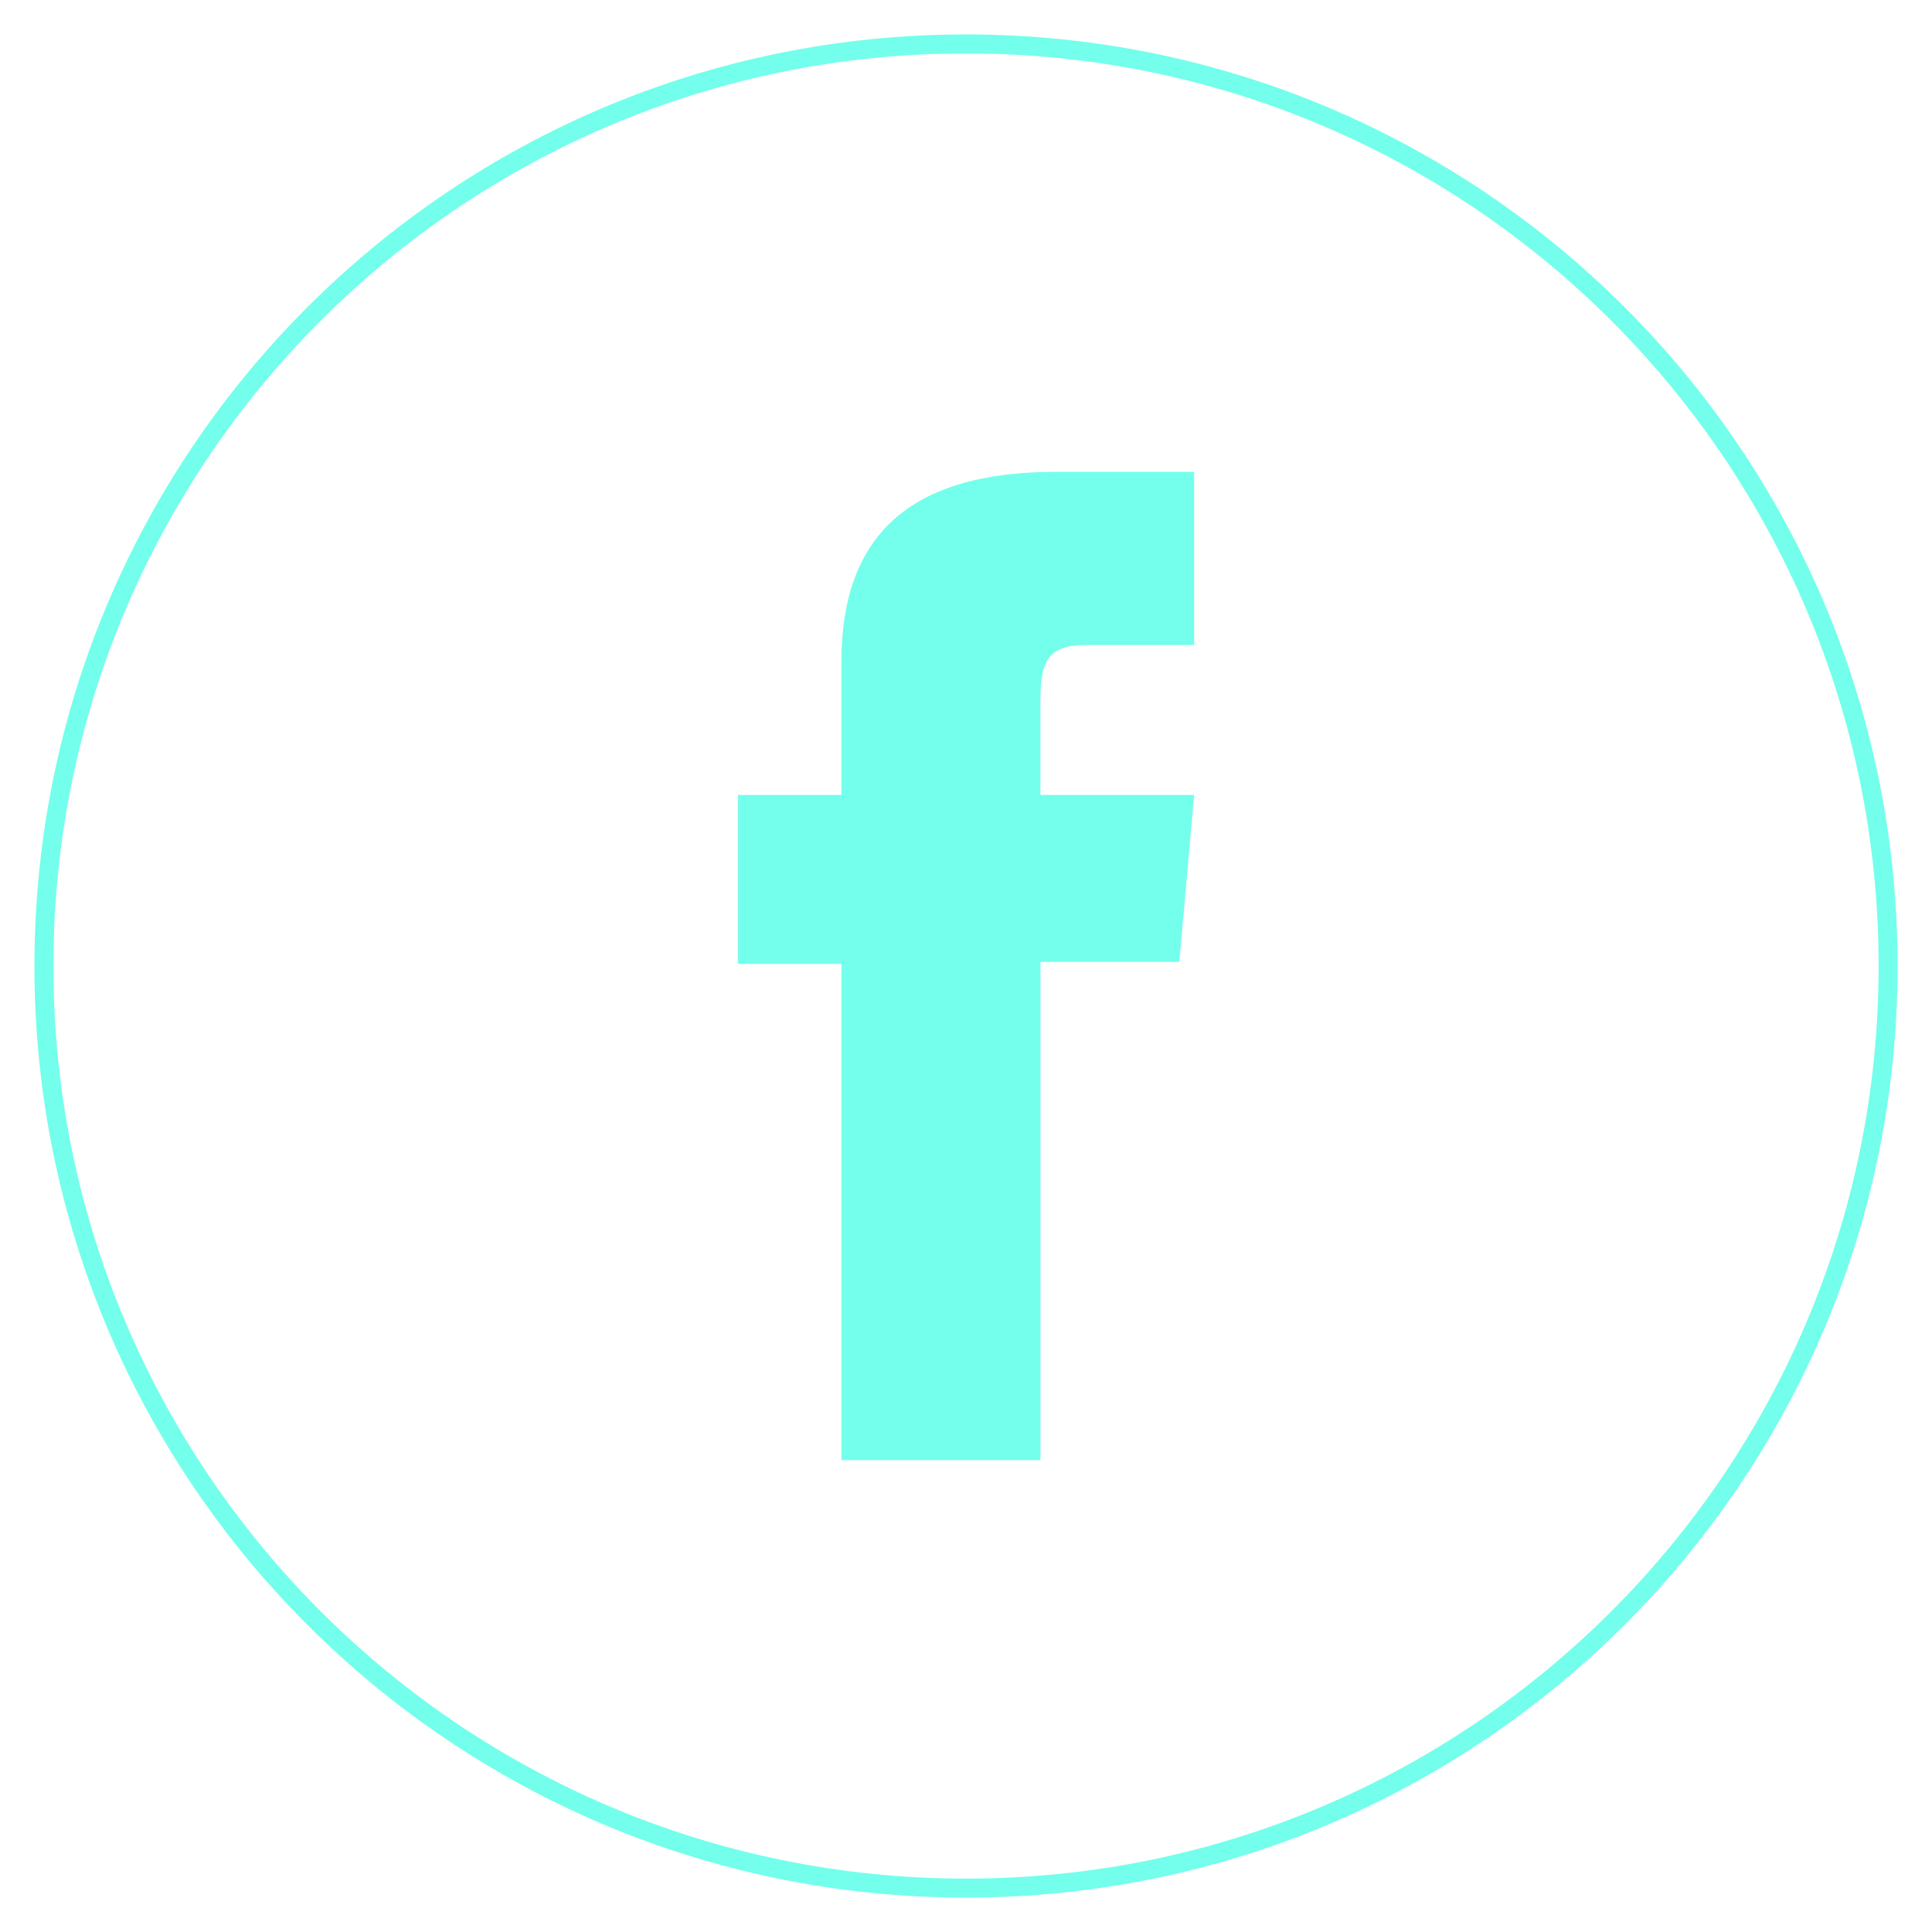 <svg width="44" height="44" viewBox="0 0 44 44" xmlns="http://www.w3.org/2000/svg">
    <g fill="none" fill-rule="evenodd">
        <path d="M22 43C10.401 43 1 33.598 1 22 1 10.403 10.401 1 22 1c11.598 0 21 9.403 21 21 0 11.598-9.402 21-21 21z" stroke="#73FFEB" stroke-width=".432"/>
        <path d="M19.162 33.255h4.534v-11.35h3.162l.337-3.8h-3.5V15.94c0-.897.18-1.251 1.047-1.251h2.453v-3.944h-3.14c-3.372 0-4.893 1.486-4.893 4.33v3.03h-2.357v3.847h2.357v11.303" fill="#73FFEB"/>
    </g>
</svg>

